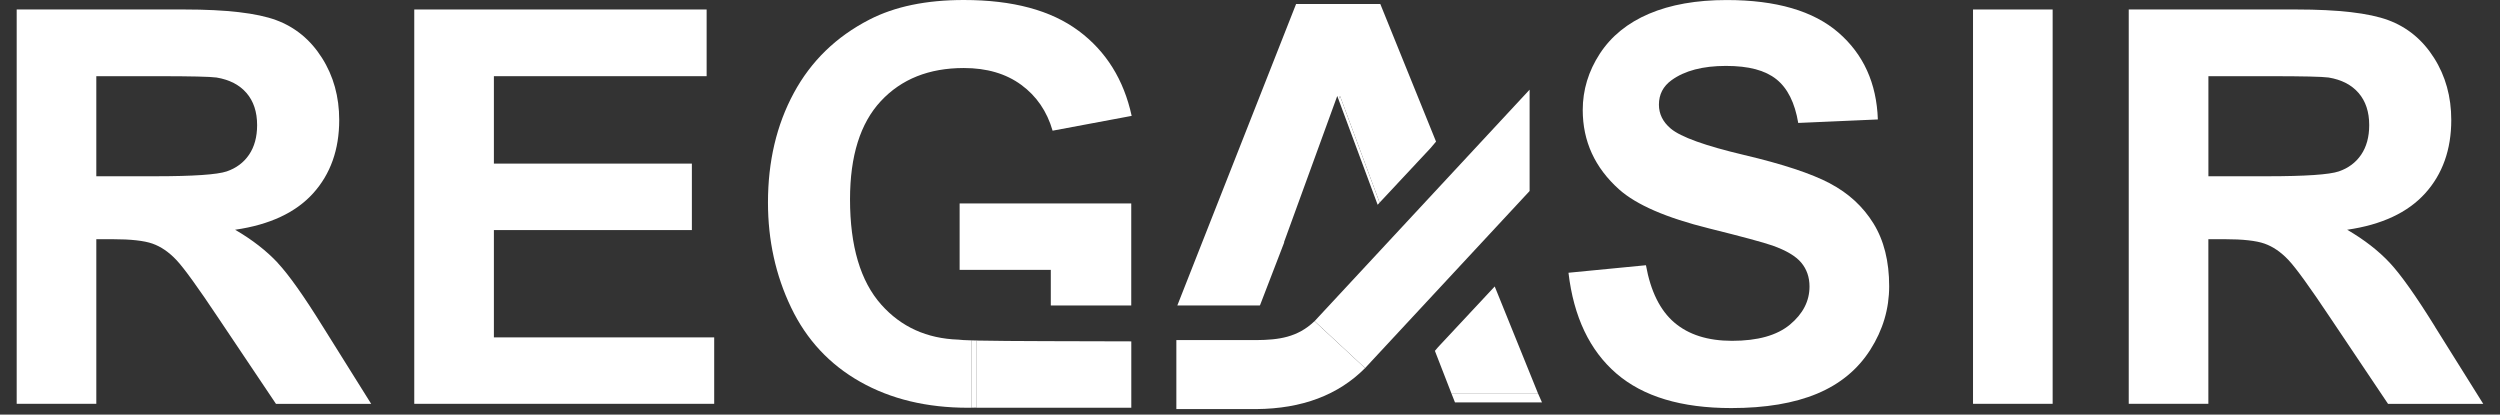 <?xml version="1.0" encoding="UTF-8"?>
<svg xmlns="http://www.w3.org/2000/svg" id="Lag_1" data-name="Lag 1" viewBox="0 0 545.37 90.44">
  <rect x="0" y="0" width="545.37" height="90.44" fill="#333333" stroke="none"/>
  <defs>
    <style>      .cls-1 {        fill: #fff;        stroke-width: 0px;      }    </style>
  </defs>
  <polygon class="cls-1" points="316.66 85.91 317.4 87.78 336.38 87.78 335.55 85.91 316.66 85.91"></polygon>
  <g>
    <polygon class="cls-1" points="274.74 66.64 274.85 66.64 274.87 66.59 274.76 66.59 274.74 66.64"></polygon>
    <path class="cls-1" d="M60.59,57.34c-2.45-2.62-5.54-5.03-9.3-7.22,7.55-1.09,13.22-3.75,17.02-7.95,3.79-4.2,5.69-9.54,5.69-15.99,0-5.08-1.25-9.6-3.76-13.55-2.5-3.95-5.84-6.7-10-8.24-4.17-1.54-10.85-2.32-20.04-2.32H3.64v86.02h17.37v-35.91h3.52c3.99,0,6.9.32,8.74.97,1.84.65,3.58,1.84,5.22,3.58,1.64,1.74,4.69,5.96,9.15,12.65l12.56,18.72h20.77l-10.5-16.78c-4.15-6.69-7.44-11.34-9.89-13.97ZM33.86,38.45h-12.85v-21.83h13.55c7.04,0,11.27.1,12.67.29,2.82.47,5,1.59,6.54,3.37,1.54,1.78,2.32,4.12,2.32,7.01,0,2.58-.59,4.73-1.76,6.46-1.17,1.72-2.8,2.93-4.87,3.64-2.07.7-7.28,1.06-15.61,1.06Z"></path>
    <polygon class="cls-1" points="107.74 50.19 150.93 50.19 150.93 35.69 107.74 35.69 107.74 16.62 154.15 16.62 154.15 2.07 90.37 2.07 90.37 88.09 155.8 88.09 155.8 73.6 107.74 73.6 107.74 50.19"></polygon>
    <path class="cls-1" d="M235.28,6.72c-6.01-4.48-14.35-6.72-25.03-6.72-8.21,0-15.08,1.43-20.6,4.28-7.24,3.72-12.73,9.06-16.49,16.02-3.76,6.96-5.63,14.92-5.63,23.88,0,8.25,1.68,15.89,5.05,22.91,3.36,7.02,8.39,12.42,15.08,16.2,6.69,3.78,14.53,5.66,23.53,5.66.23,0,.46,0,.69-.01v-14.69c-1.38-.04-2.37-.09-2.81-.16h0c-6.89-.23-12.5-2.77-16.83-7.64-4.54-5.1-6.81-12.76-6.81-22.97,0-9.47,2.24-16.61,6.72-21.42,4.48-4.81,10.51-7.22,18.1-7.22,5.01,0,9.18,1.22,12.53,3.67,3.34,2.45,5.62,5.78,6.84,10l17.25-3.23c-1.72-7.9-5.58-14.09-11.59-18.57Z"></path>
    <polygon class="cls-1" points="313.69 75.75 313.02 76.54 316.66 85.91 335.55 85.91 326.07 62.49 313.69 75.75"></polygon>
    <polygon class="cls-1" points="274.76 66.59 274.87 66.59 280.16 52.85 280.1 52.85 291.72 20.93 292.02 21.75 292.32 20.93 300.96 44.2 312.04 32.34 313.27 30.89 301.11 .87 282.74 .87 256.83 66.64 274.74 66.64 274.76 66.59"></polygon>
    <polygon class="cls-1" points="292.32 20.93 292.02 21.75 300.53 44.67 300.96 44.2 292.32 20.93"></polygon>
    <path class="cls-1" d="M399.18,39.99c-4.05-2.13-10.3-4.2-18.75-6.19-8.45-2-13.77-3.91-15.96-5.75-1.72-1.45-2.58-3.19-2.58-5.22,0-2.23.92-4.01,2.76-5.34,2.86-2.07,6.81-3.11,11.85-3.11s8.56.97,11,2.9c2.44,1.94,4.04,5.12,4.78,9.54l17.37-.76c-.27-7.9-3.14-14.22-8.6-18.95-5.46-4.73-13.58-7.1-24.38-7.1-6.61,0-12.25,1-16.93,2.99-4.67,1.99-8.25,4.9-10.74,8.71-2.48,3.81-3.73,7.91-3.73,12.29,0,6.81,2.64,12.58,7.92,17.31,3.76,3.36,10.29,6.2,19.6,8.51,7.24,1.8,11.87,3.05,13.91,3.76,2.97,1.06,5.06,2.3,6.25,3.73,1.19,1.43,1.79,3.16,1.79,5.19,0,3.17-1.42,5.94-4.25,8.3-2.84,2.37-7.05,3.55-12.65,3.55-5.28,0-9.48-1.33-12.59-3.99-3.11-2.66-5.17-6.83-6.19-12.5l-16.9,1.64c1.13,9.62,4.62,16.95,10.45,21.98,5.83,5.03,14.18,7.54,25.06,7.54,7.47,0,13.71-1.05,18.72-3.14,5.01-2.09,8.88-5.29,11.62-9.59,2.74-4.3,4.11-8.92,4.11-13.85,0-5.44-1.14-10-3.43-13.7-2.29-3.7-5.46-6.61-9.51-8.74Z"></path>
    <rect class="cls-1" x="430.41" y="2.07" width="17.37" height="86.02"></rect>
    <path class="cls-1" d="M531.22,71.31c-4.15-6.69-7.44-11.34-9.89-13.97-2.45-2.62-5.54-5.03-9.3-7.22,7.55-1.09,13.22-3.75,17.02-7.95,3.79-4.2,5.69-9.54,5.69-15.99,0-5.08-1.25-9.6-3.76-13.55-2.5-3.95-5.84-6.7-10-8.24-4.17-1.54-10.85-2.32-20.04-2.32h-36.56v86.02h17.37v-35.91h3.52c3.99,0,6.9.32,8.74.97,1.84.65,3.58,1.84,5.22,3.58,1.64,1.74,4.69,5.96,9.15,12.65l12.56,18.72h20.77l-10.5-16.78ZM494.61,38.45h-12.85v-21.83h13.55c7.04,0,11.27.1,12.67.29,2.82.47,5,1.59,6.54,3.37,1.54,1.78,2.32,4.12,2.32,7.01,0,2.58-.59,4.73-1.76,6.46-1.17,1.72-2.8,2.93-4.87,3.64-2.07.7-7.28,1.06-15.61,1.06Z"></path>
    <path class="cls-1" d="M211.87,88.95h34.92v-14.48c-11.74-.05-26.54-.02-33.71-.18v14.63c-.4.01-.8.03-1.2.03Z"></path>
    <path class="cls-1" d="M213.08,88.91v-14.63c-.43,0-.83-.02-1.2-.03v14.69c.4,0,.8-.02,1.2-.03Z"></path>
    <polygon class="cls-1" points="246.78 66.64 246.78 44.38 209.34 44.38 209.34 58.87 229.23 58.87 229.23 66.64 246.78 66.64"></polygon>
    <path class="cls-1" d="M256.62,74.19v15.05h17.46c9.96-.08,17.86-3.06,23.71-8.94l-11.03-10.24c-3.7,3.56-7.84,4.09-12.69,4.13h-17.46Z"></path>
    <polygon class="cls-1" points="333.68 41.67 333.68 19.56 286.77 70.06 297.79 80.3 333.68 41.67"></polygon>
  </g>
</svg>
